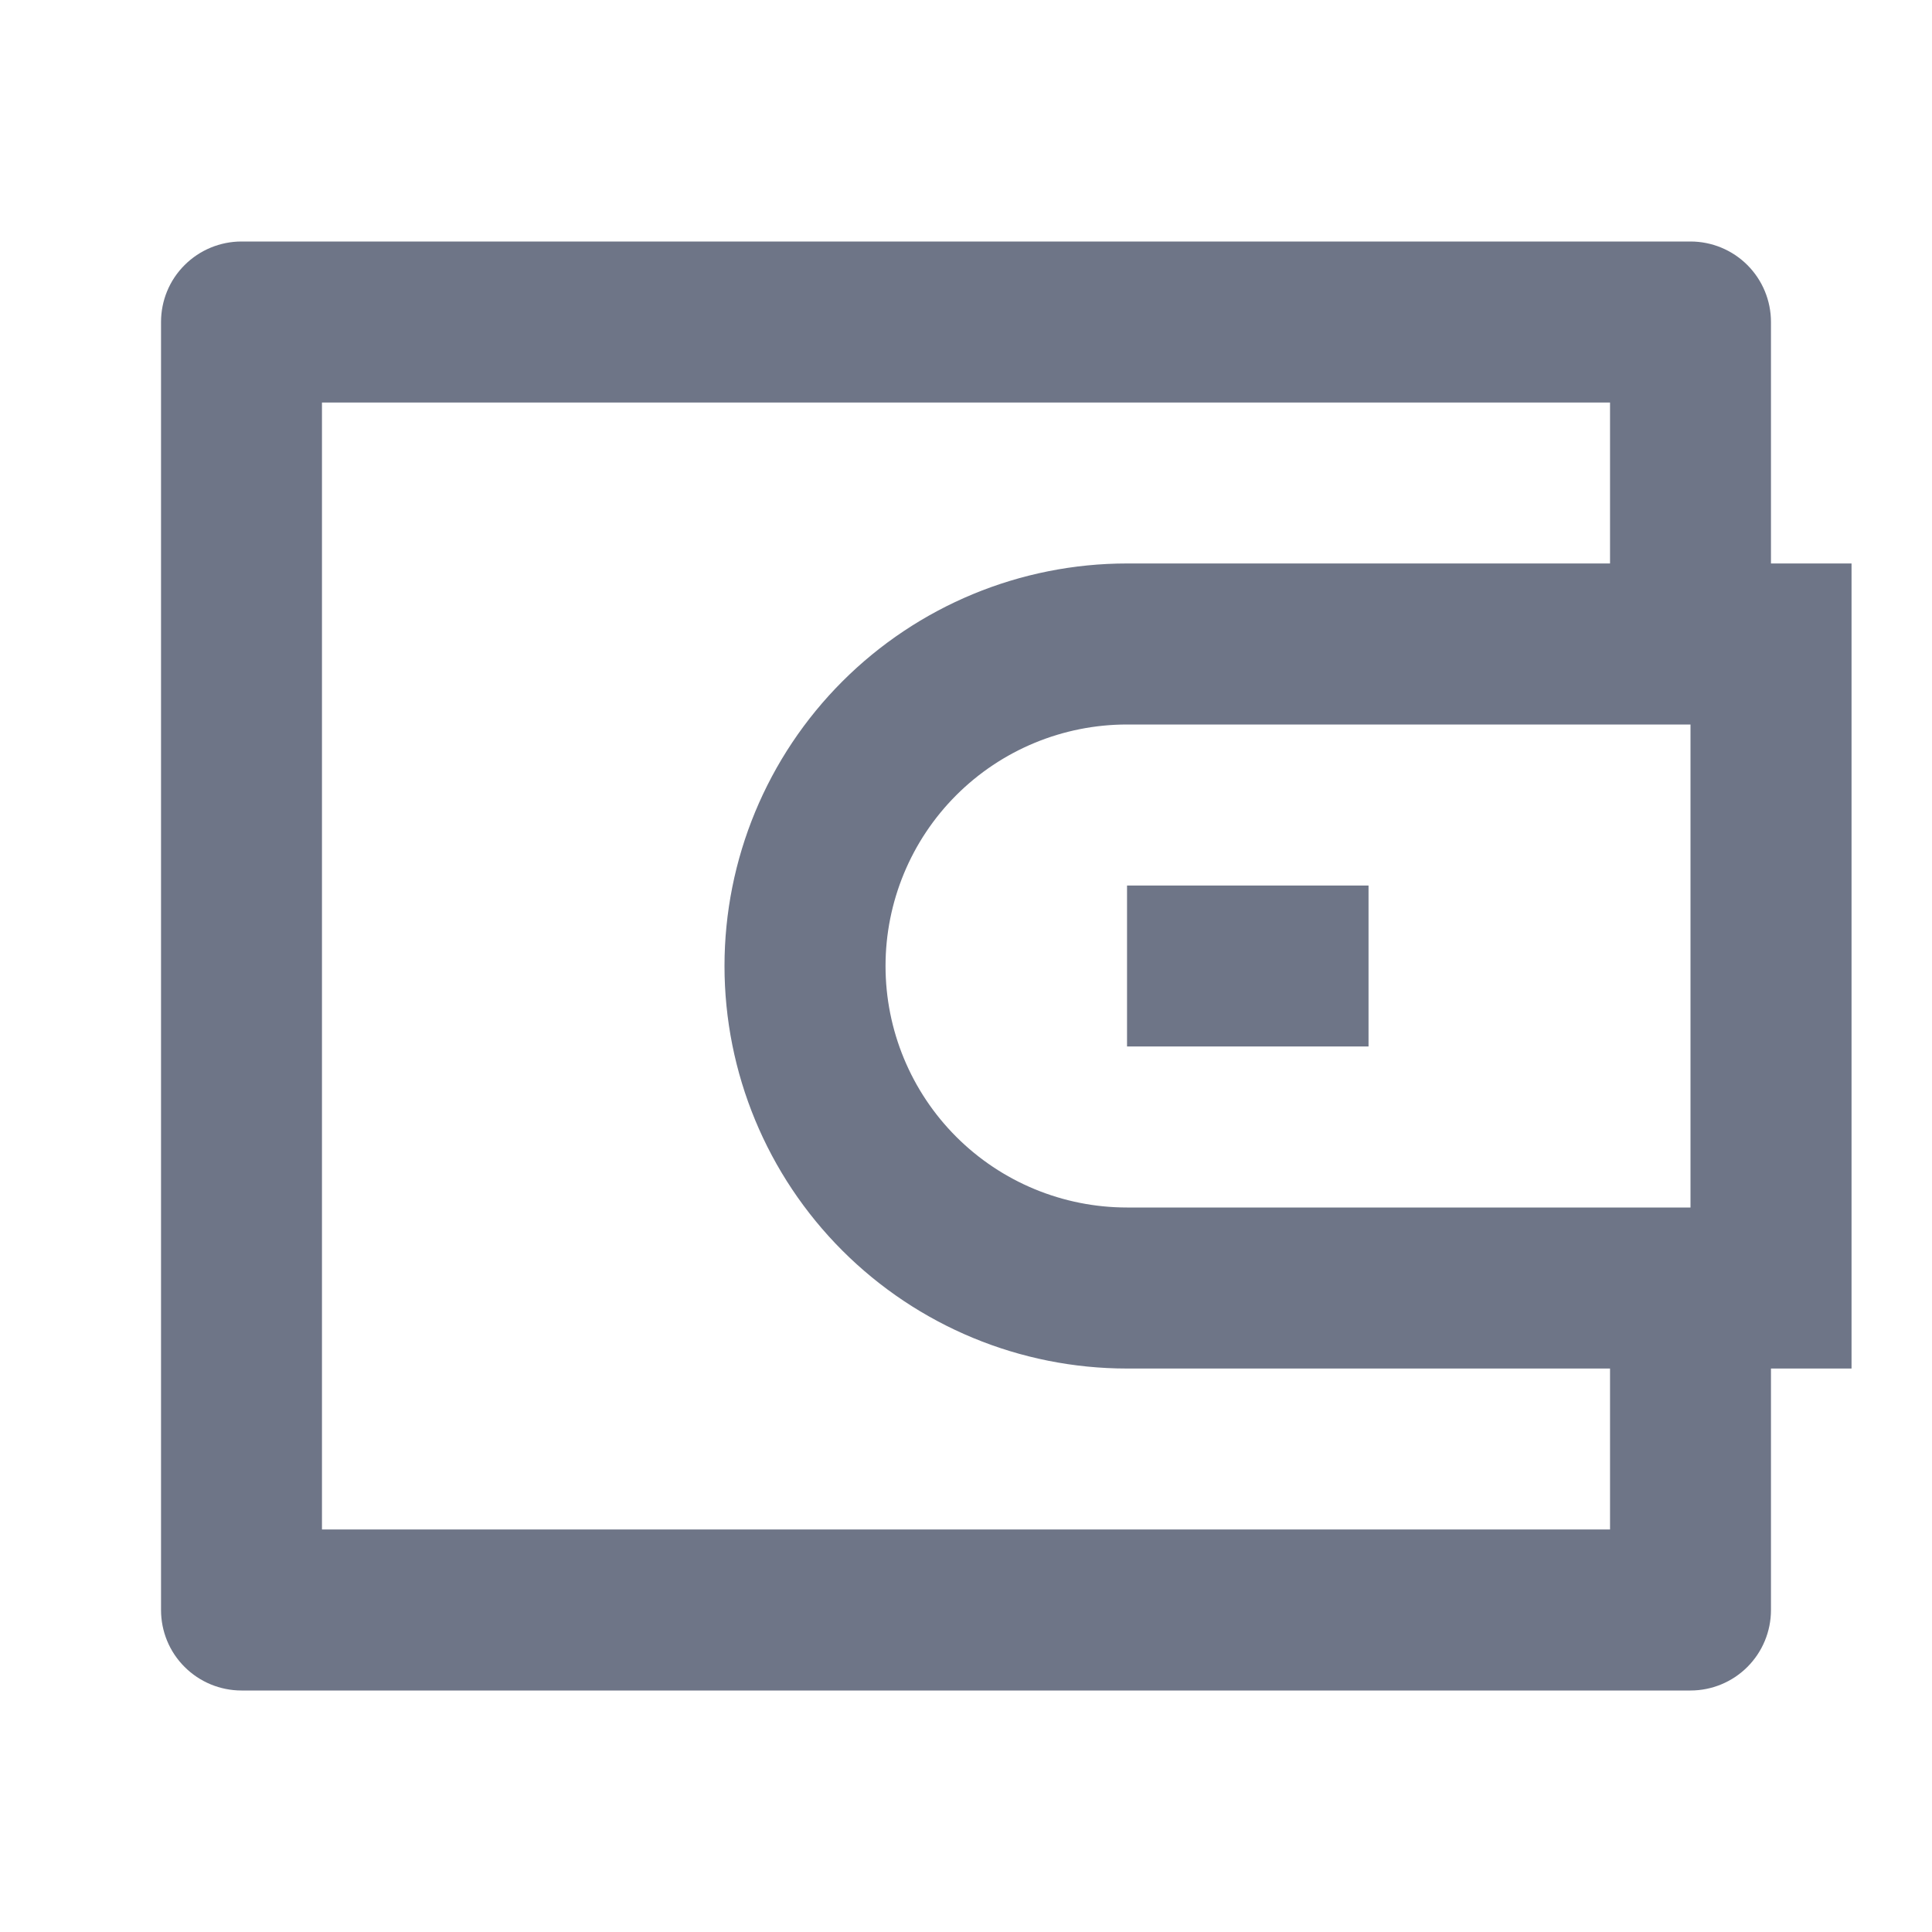 <svg width="20" height="20" viewBox="0 0 20 20" fill="none" xmlns="http://www.w3.org/2000/svg">
<g clip-path="url(#clip0_2831_305173)">
<path d="M18.333 5.833H19.167V14.167H18.333V16.667C18.333 16.888 18.245 17.1 18.089 17.256C17.933 17.412 17.721 17.5 17.5 17.5H2.5C2.279 17.5 2.067 17.412 1.911 17.256C1.754 17.1 1.667 16.888 1.667 16.667V3.333C1.667 3.112 1.754 2.9 1.911 2.744C2.067 2.588 2.279 2.5 2.5 2.5H17.5C17.721 2.5 17.933 2.588 18.089 2.744C18.245 2.9 18.333 3.112 18.333 3.333V5.833ZM16.667 14.167H11.667C10.562 14.167 9.502 13.728 8.72 12.946C7.939 12.165 7.5 11.105 7.5 10C7.5 8.895 7.939 7.835 8.72 7.054C9.502 6.272 10.562 5.833 11.667 5.833H16.667V4.167H3.333V15.833H16.667V14.167ZM17.5 12.5V7.5H11.667C11.004 7.5 10.368 7.763 9.899 8.232C9.43 8.701 9.167 9.337 9.167 10C9.167 10.663 9.43 11.299 9.899 11.768C10.368 12.237 11.004 12.5 11.667 12.5H17.5ZM11.667 9.167H14.167V10.833H11.667V9.167Z" fill="#6E7587"/>
</g>
<defs>
<clipPath id="clip0_2831_305173">
<rect width="20" height="20" fill="white"/>
</clipPath>
</defs>
</svg>
